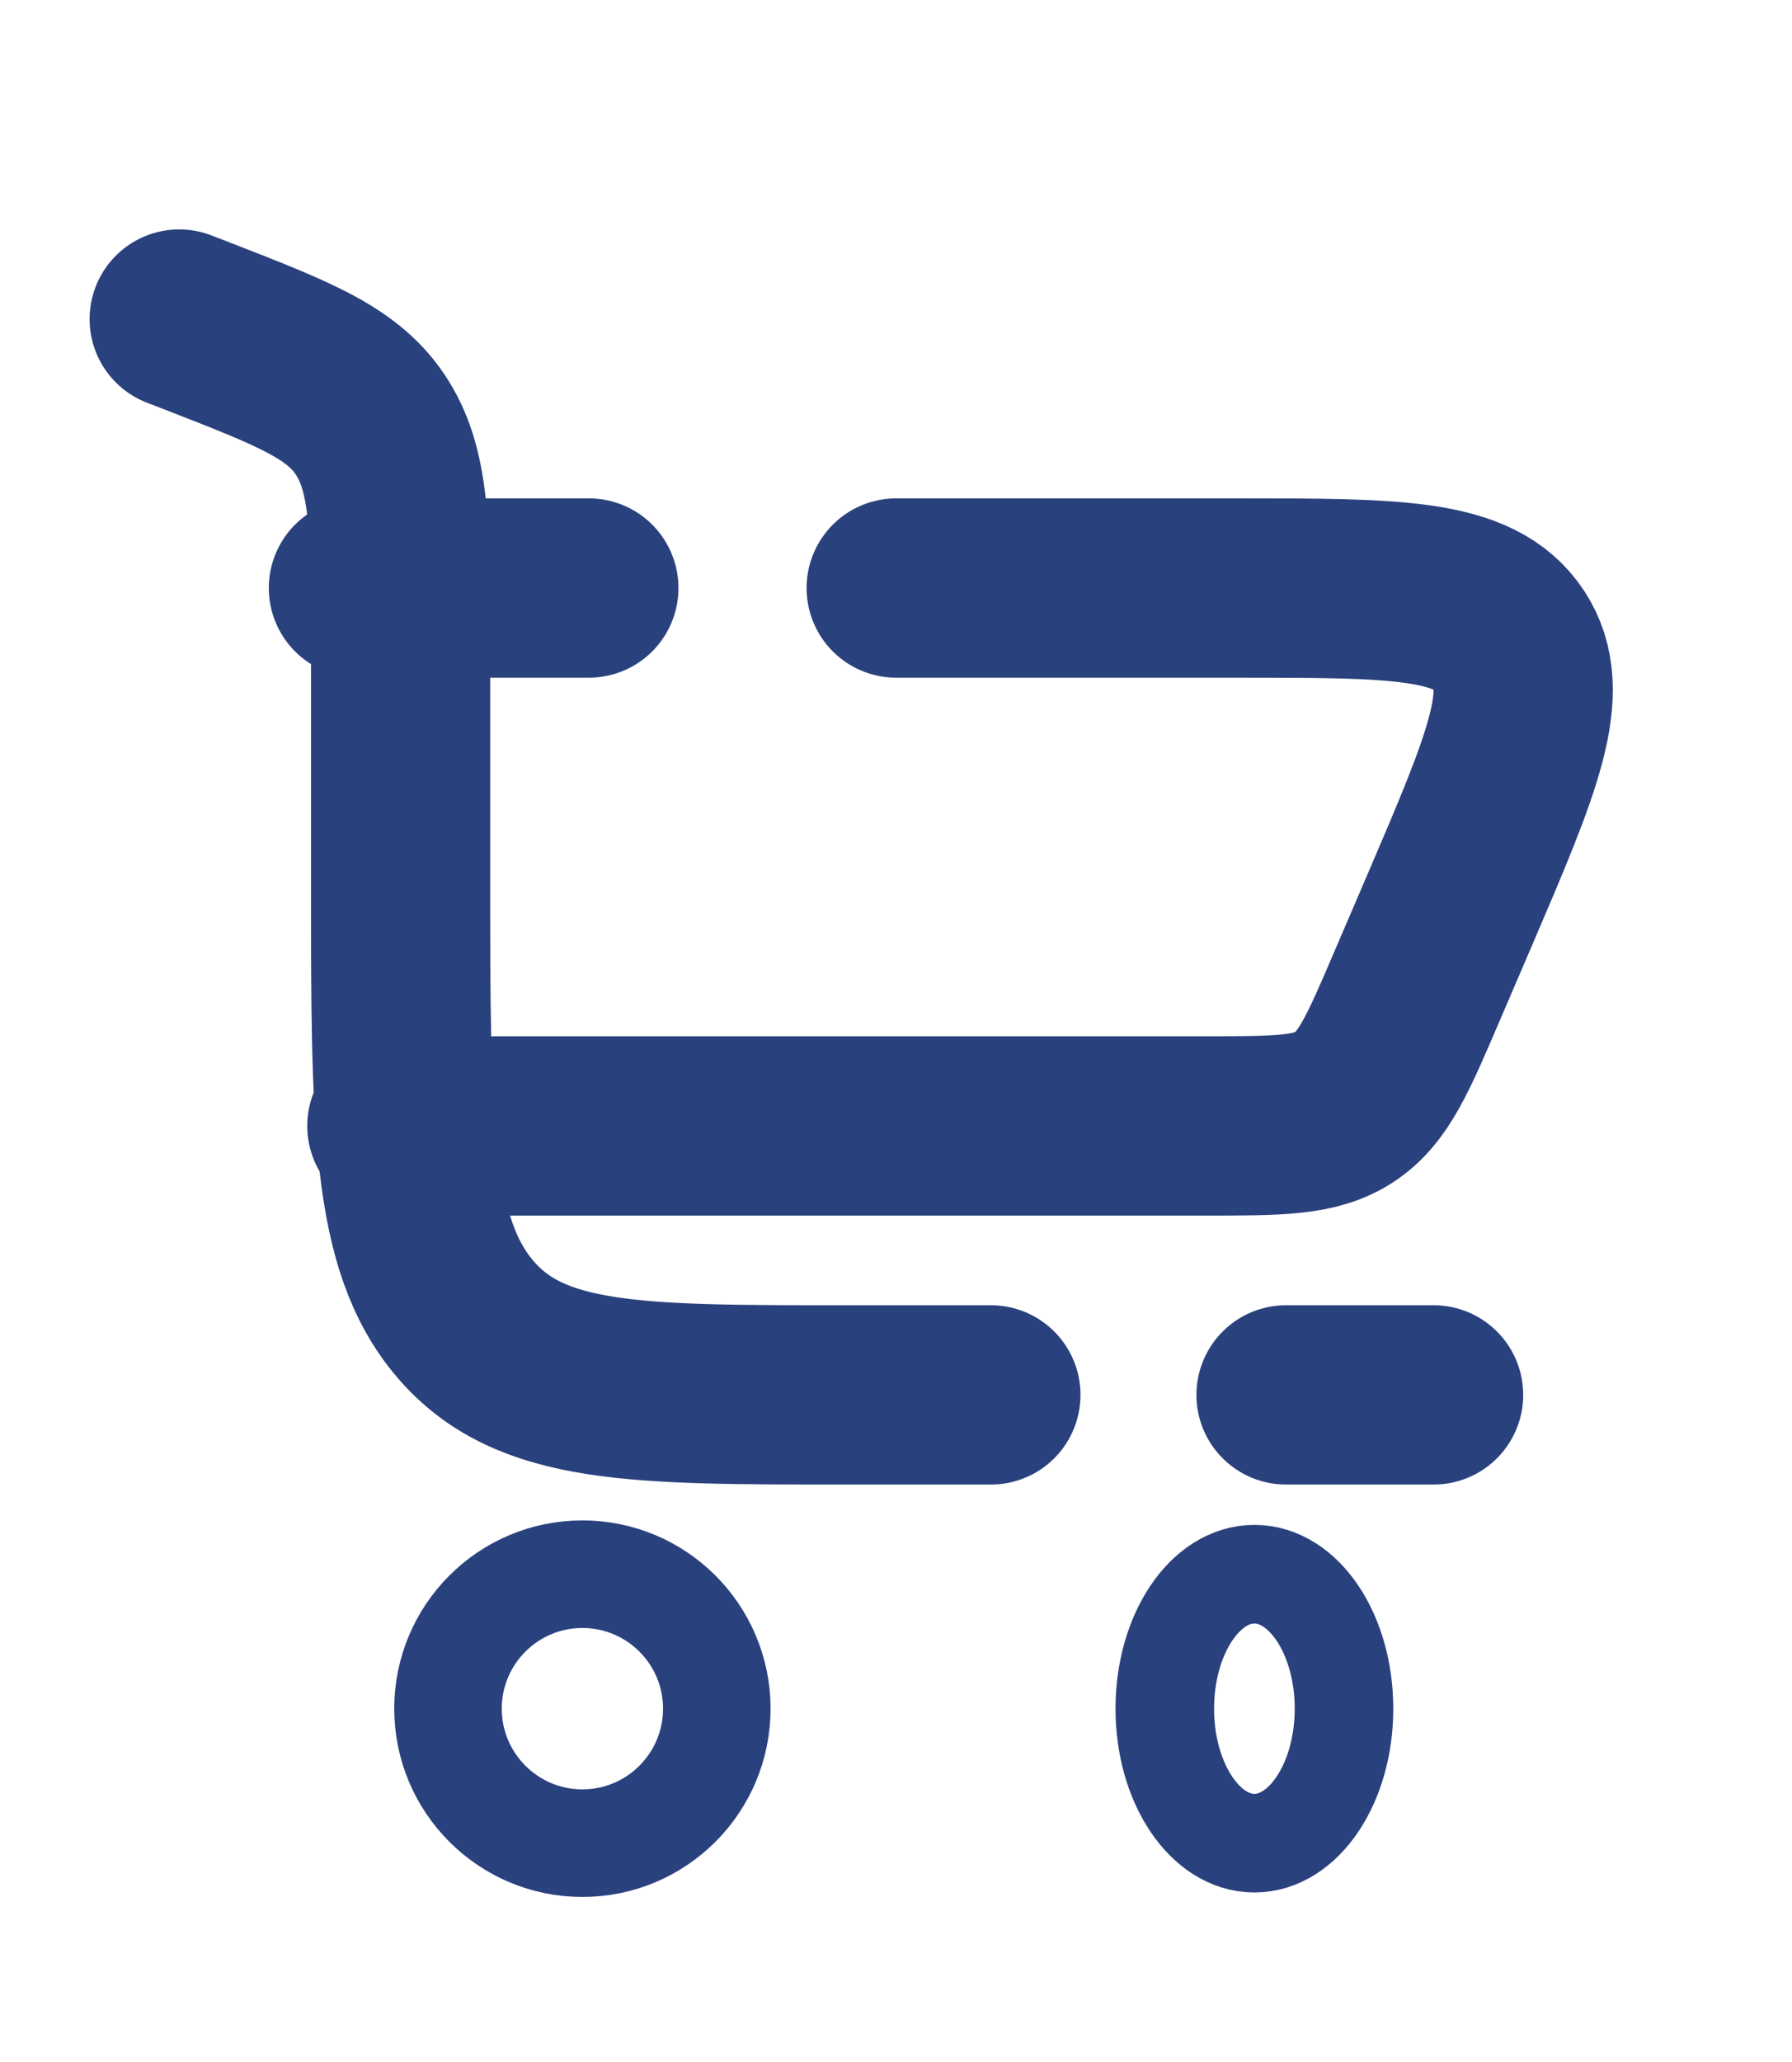 <svg width="20" height="23" viewBox="0 0 20 23" fill="none" xmlns="http://www.w3.org/2000/svg">
<path d="M2 3.559L2.218 3.643C3.305 4.066 3.849 4.277 4.16 4.78C4.471 5.283 4.471 5.951 4.471 7.286V9.799C4.471 12.514 4.471 13.871 5.194 14.715C5.918 15.559 7.082 15.559 9.412 15.559H11.059M16 15.559H14.353" stroke="#29417D" stroke-width="2" stroke-linecap="round"/>
<path d="M6.5 17.559C7.328 17.559 8 18.23 8 19.059C8 19.887 7.328 20.559 6.5 20.559C5.672 20.559 5 19.887 5 19.059C5 18.23 5.672 17.559 6.5 17.559Z" stroke="#29417D" stroke-width="1.2"/>
<path d="M14 17.559C14.552 17.559 15 18.23 15 19.059C15 19.887 14.552 20.559 14 20.559C13.448 20.559 13 19.887 13 19.059C13 18.23 13.448 17.559 14 17.559Z" stroke="#29417D" stroke-width="1.1"/>
<path d="M4 6.559H6.572M4.429 12.559H13.451C14.274 12.559 14.685 12.559 15.007 12.346C15.329 12.134 15.491 11.756 15.815 11L16.183 10.143C16.877 8.524 17.224 7.714 16.843 7.137C16.461 6.559 15.58 6.559 13.818 6.559H10.002" stroke="#29417D" stroke-width="2" stroke-linecap="round"/>
</svg>
